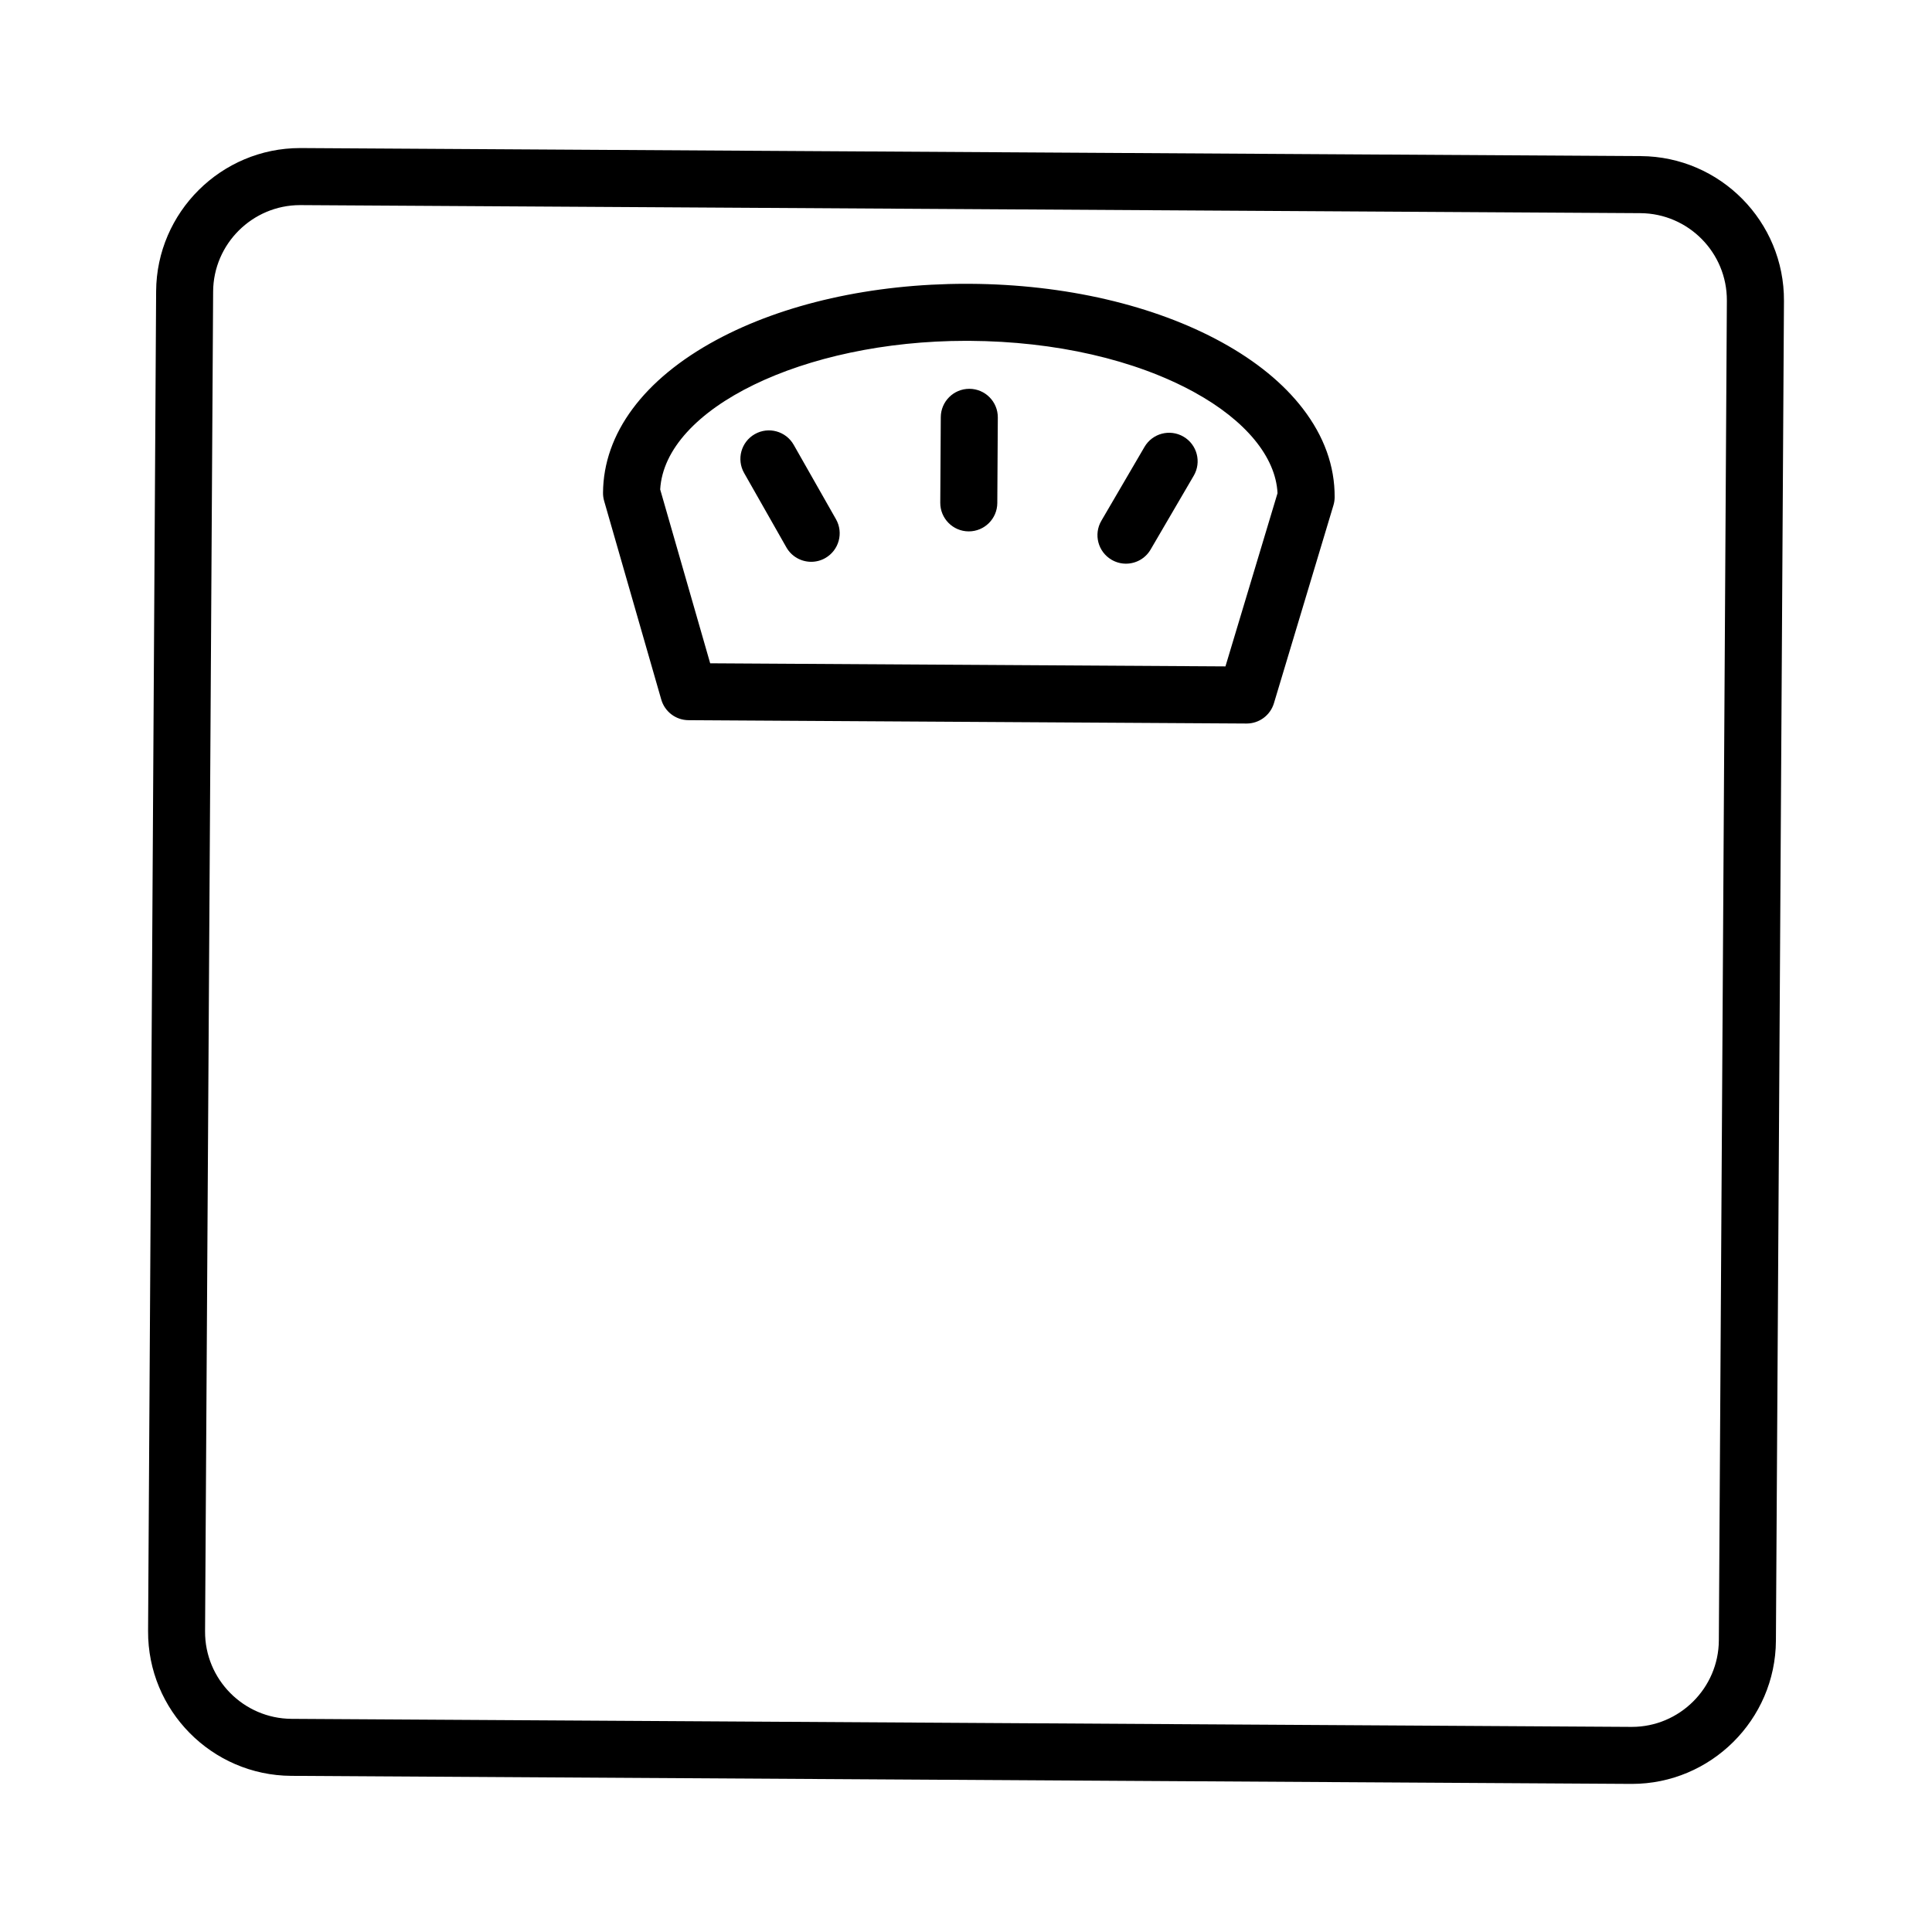 <?xml version="1.0" encoding="UTF-8"?>
<!-- Uploaded to: ICON Repo, www.svgrepo.com, Generator: ICON Repo Mixer Tools -->
<svg fill="#000000" width="800px" height="800px" version="1.1" viewBox="144 144 512 512" xmlns="http://www.w3.org/2000/svg">
 <g>
  <path d="m578.82 185.37-355.05-2.133h-0.23c-20.918 0-38.039 17.02-38.164 37.938l-2.133 355.05c-0.125 21.043 16.891 38.27 37.938 38.395l355.06 2.133h0.23c20.918 0 38.039-17.02 38.164-37.938l2.133-355.05c0.121-21.043-16.895-38.27-37.941-38.395zm20.691 393.36c-0.074 12.633-10.414 22.914-23.051 22.914h-0.141l-355.06-2.133c-12.711-0.078-22.988-10.48-22.914-23.191l2.137-355.05c0.074-12.633 10.418-22.914 23.051-22.914h0.141l355.05 2.133c12.711 0.078 22.988 10.48 22.914 23.191z"/>
  <path d="m467.8 234.71c-17.91-9.844-41.602-15.348-66.715-15.496-0.352-0.004-0.703-0.004-1.055-0.004-24.895 0-48.406 5.289-66.199 14.891-19.266 10.398-29.926 24.785-30.023 40.512-0.004 0.723 0.094 1.441 0.293 2.133l15.141 52.641c0.926 3.223 3.863 5.449 7.219 5.469l147.86 0.887h0.047c3.332 0 6.277-2.184 7.238-5.383l15.77-52.457c0.207-0.691 0.316-1.41 0.32-2.129 0.051-8.262-2.805-16.188-8.484-23.551-5.106-6.617-12.309-12.508-21.41-17.512zm0.957 85.891-136.55-0.82-13.25-46.074c1.234-21.449 37.91-39.383 81.078-39.383 0.32 0 0.645 0 0.965 0.004 22.641 0.137 43.781 4.977 59.523 13.629 13.605 7.477 21.57 17.168 22.035 26.738z"/>
  <path d="m400.92 247.04h-0.047c-4.152 0-7.531 3.356-7.555 7.512l-0.137 22.668c-0.023 4.172 3.34 7.578 7.512 7.602h0.047c4.152 0 7.531-3.356 7.555-7.512l0.137-22.668c0.023-4.172-3.34-7.578-7.512-7.602z"/>
  <path d="m354.34 261.88c-2.062-3.629-6.676-4.898-10.305-2.836-3.629 2.062-4.898 6.676-2.836 10.305l11.199 19.711c1.391 2.449 3.949 3.824 6.578 3.824 1.266 0 2.547-0.316 3.727-0.988 3.629-2.062 4.898-6.676 2.836-10.305z"/>
  <path d="m457.64 259.72c-3.606-2.106-8.23-0.891-10.336 2.715l-11.434 19.574c-2.106 3.606-0.891 8.23 2.715 10.336 1.199 0.699 2.512 1.035 3.805 1.035 2.598 0 5.129-1.34 6.531-3.746l11.434-19.574c2.106-3.606 0.891-8.234-2.715-10.34z"/>
 </g>
</svg>